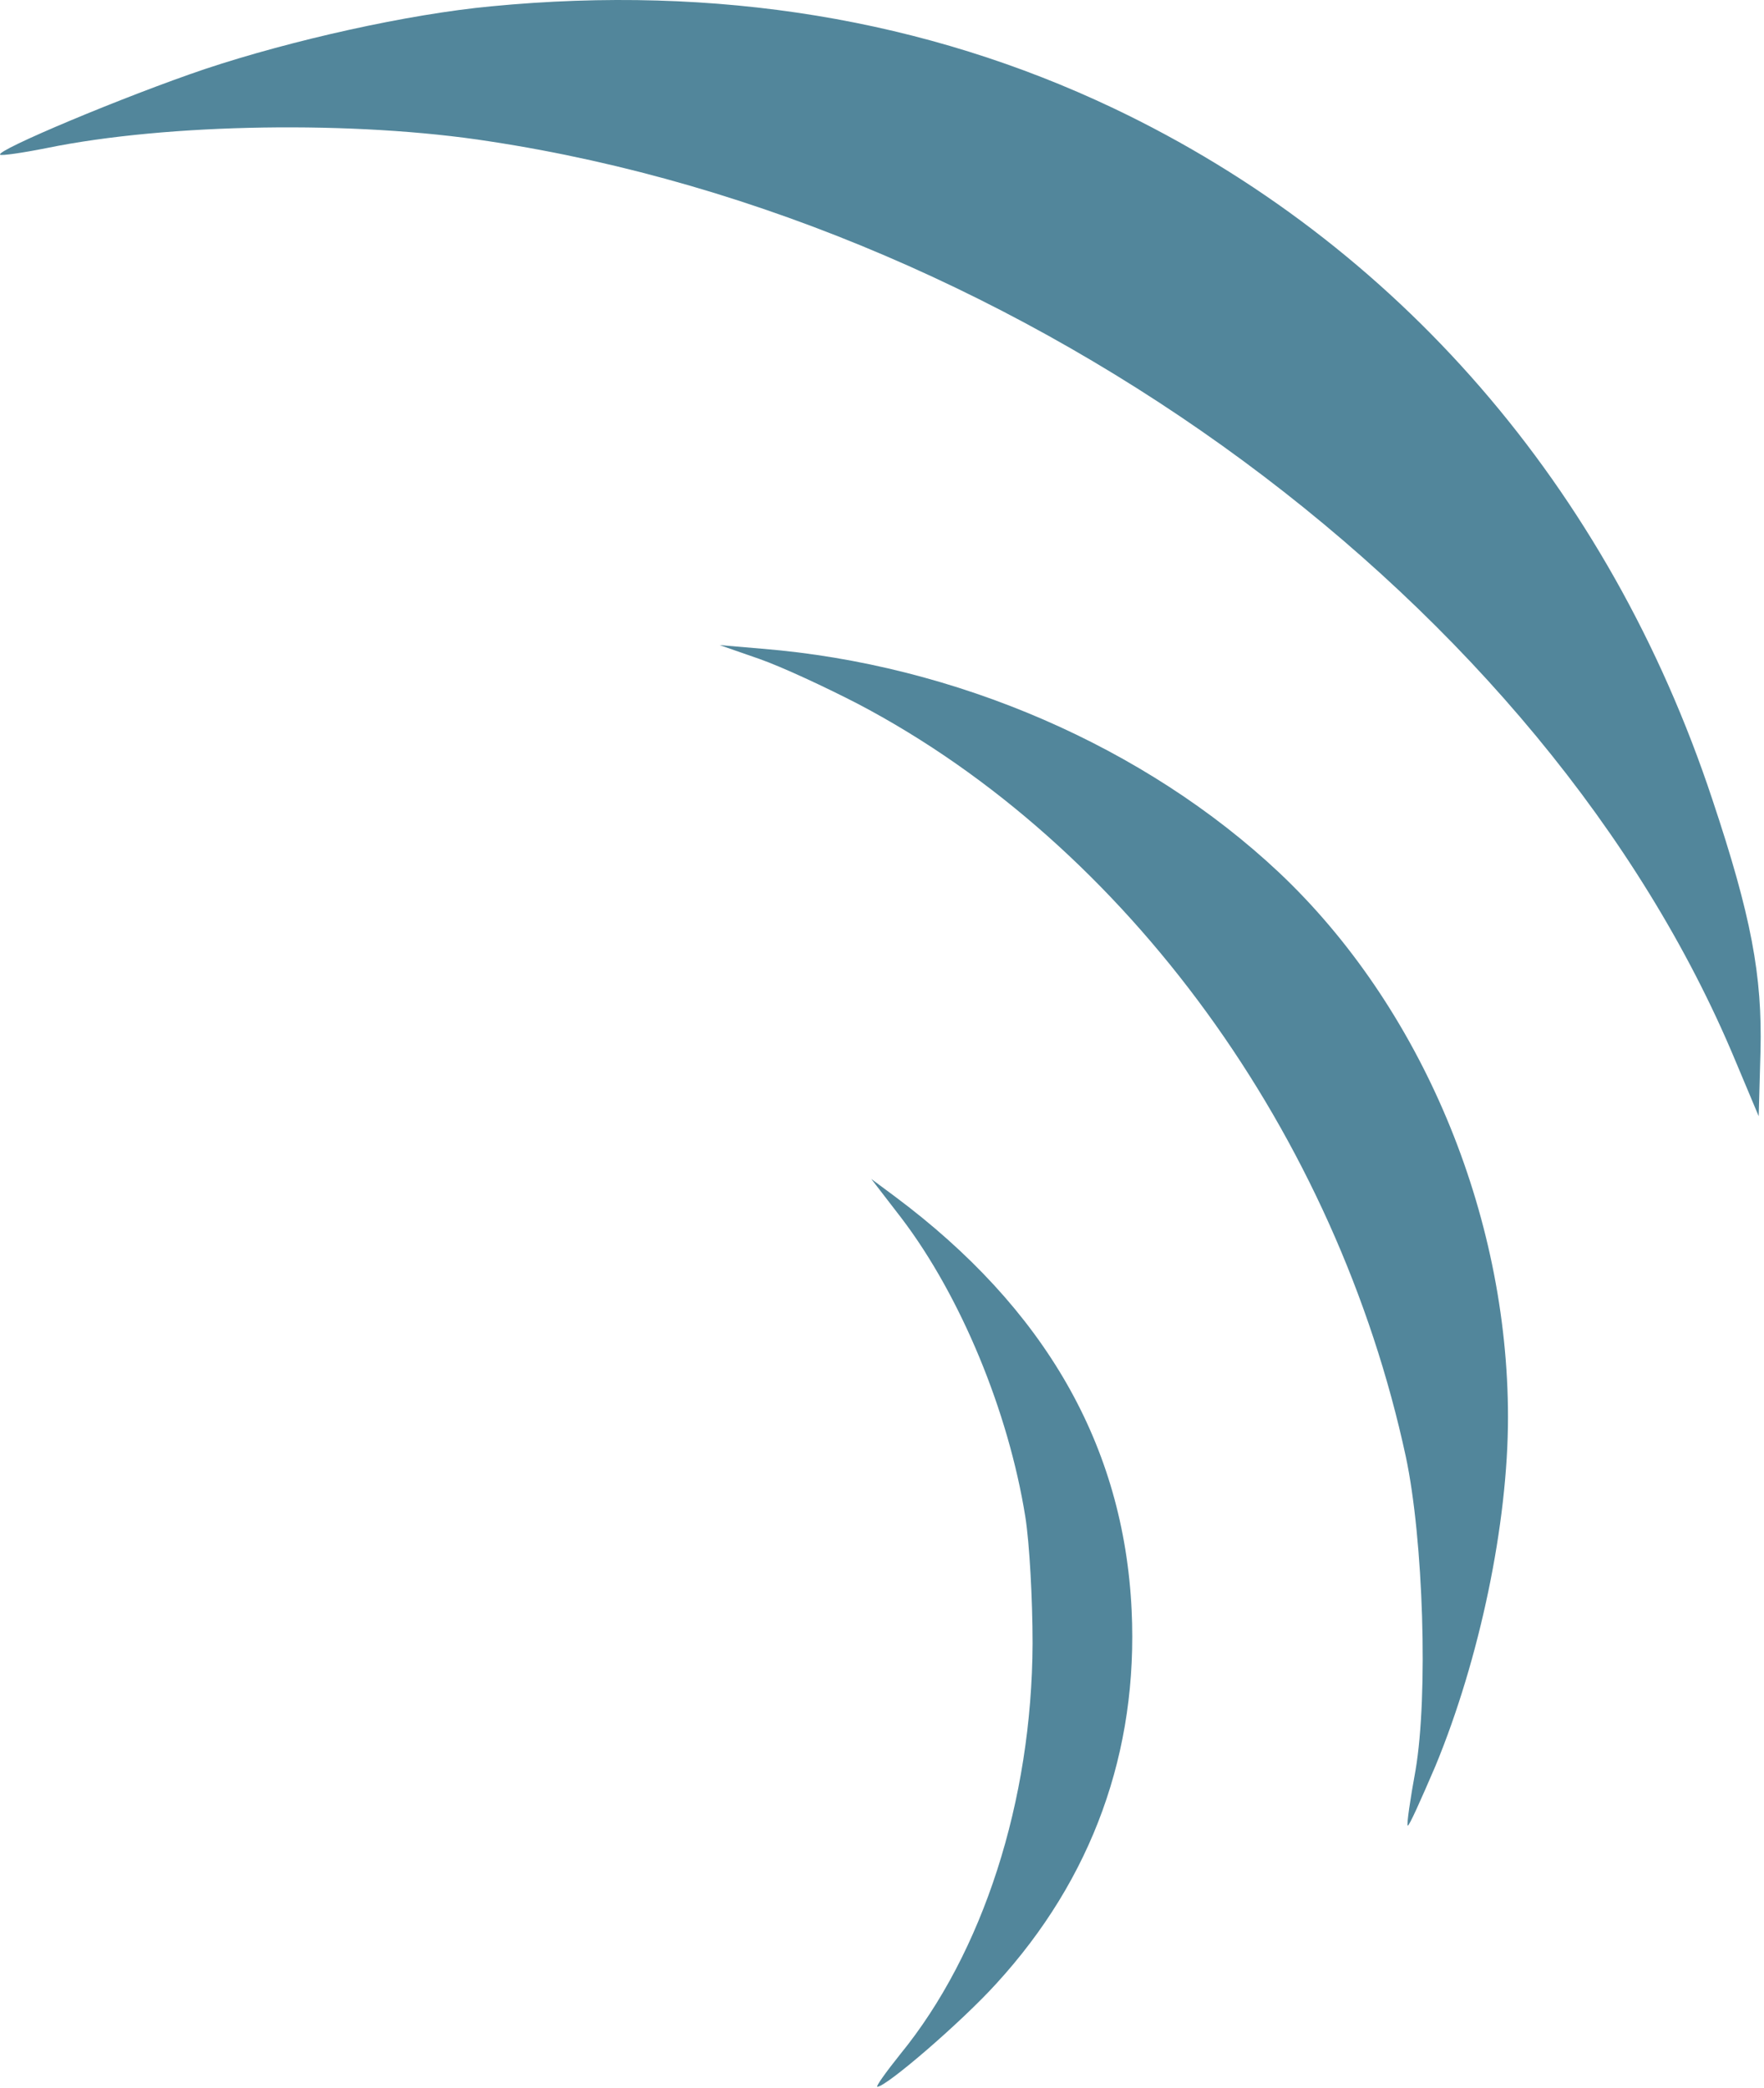 <svg width="289" height="342" viewBox="0 0 289 342" fill="none" xmlns="http://www.w3.org/2000/svg">
<g opacity="0.7">
<path d="M80.486 1.034C66.828 2.318 47.825 6.566 33.573 11.307C20.41 15.753 -0.77 24.643 0.022 25.335C0.22 25.532 3.684 25.039 7.642 24.248C27.437 20.198 58.217 19.704 80.288 23.162C168.473 36.596 253.193 99.128 284.27 173.612L288.13 182.799L288.427 172.131C288.724 159.782 286.943 150.101 280.509 130.838C263.585 79.865 228.945 39.856 182.428 17.728C151.647 3.108 117.403 -2.523 80.486 1.034Z" fill="#085370"/>
<path d="M124.431 107.918C128.093 109.202 135.318 112.561 140.662 115.327C184.606 138.443 218.949 185.761 230.331 238.611C233.201 252.145 233.993 277.632 231.915 289.881C231.024 294.722 230.43 298.871 230.628 298.969C230.826 299.167 232.805 294.722 235.181 289.19C242.406 271.704 247.057 249.576 247.057 232.091C247.057 198.702 232.805 164.818 209.547 142.888C187.674 122.34 156.597 108.807 124.827 106.238L117.898 105.646L124.431 107.918Z" fill="#085370"/>
<path d="M147.691 199.492C157.39 212.236 165.209 231.104 167.98 248.391C168.673 252.738 169.168 262.024 169.168 269.136C169.069 294.919 161.052 319.813 147.493 336.409C145.118 339.373 143.435 341.744 143.732 341.744C145.216 341.744 157.588 331.075 163.229 324.851C178.966 307.663 186.488 286.819 185.399 263.703C184.113 236.734 171.246 214.31 146.602 195.936L142.742 193.071L147.691 199.492Z" fill="#085370"/>
</g>
</svg>
